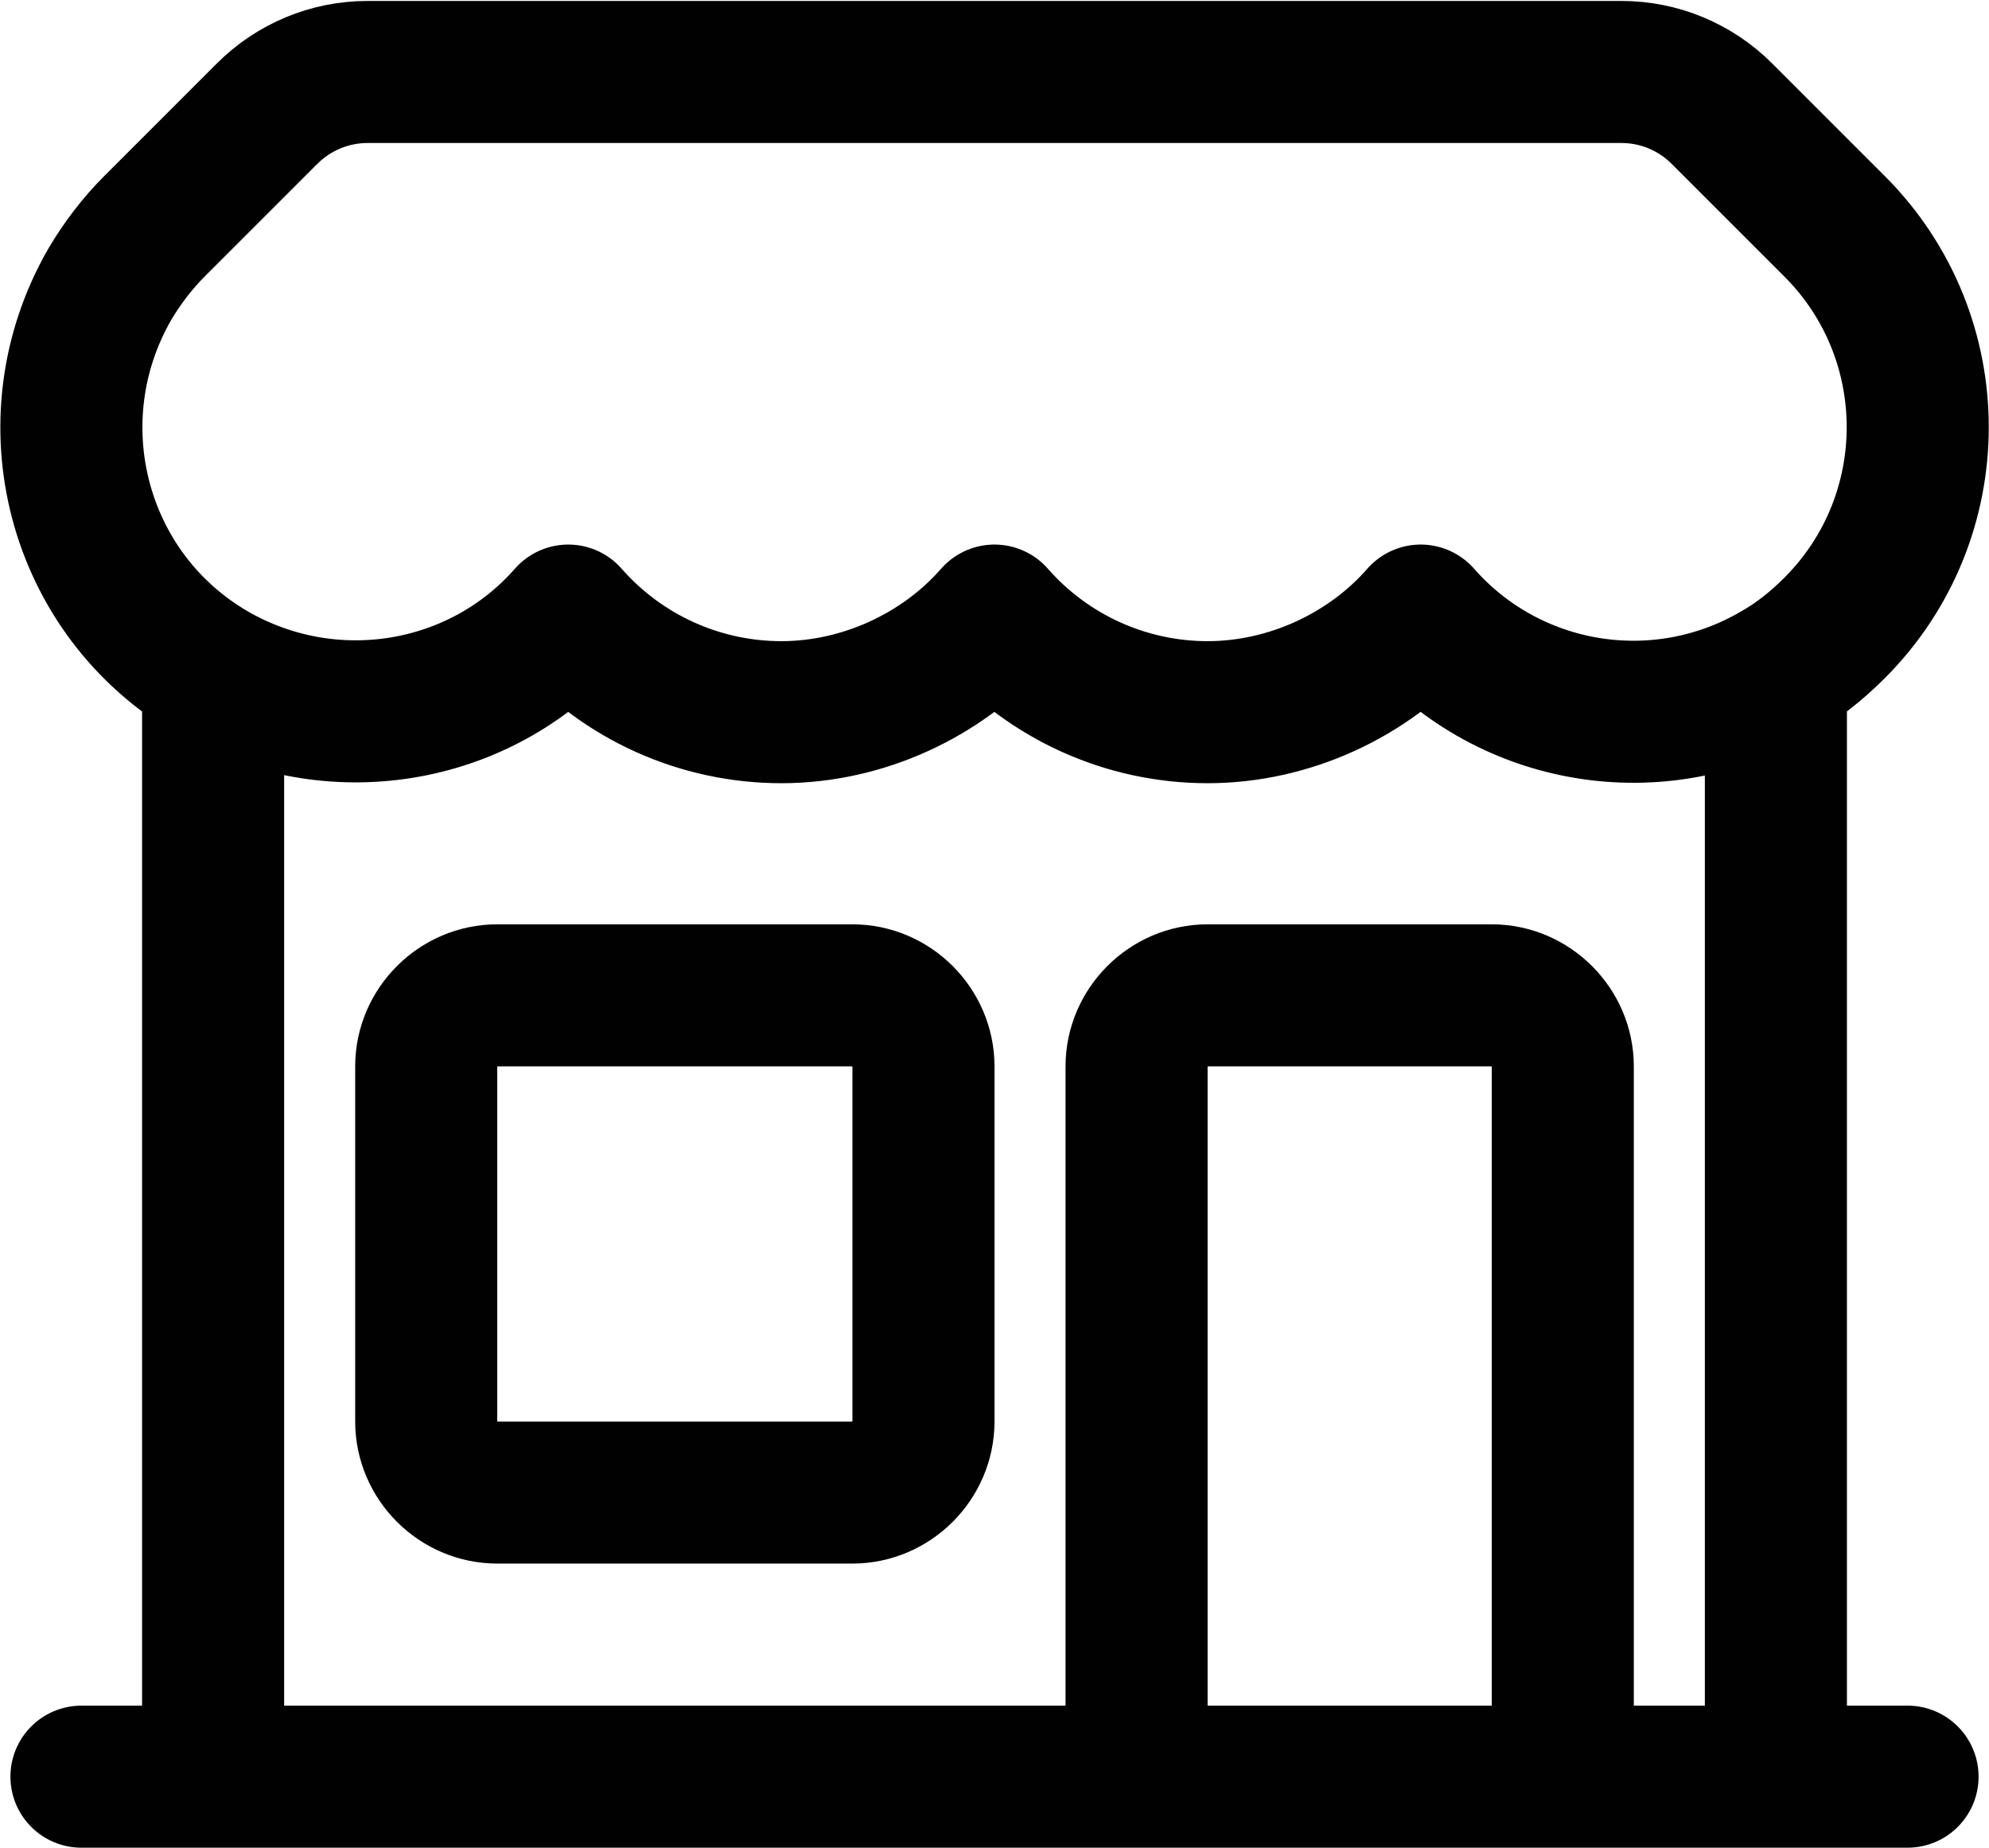 <svg xmlns="http://www.w3.org/2000/svg" id="Warstwa_3" viewBox="0 0 21 19.51"><defs><style>      .cls-1 {        fill: none;        stroke: #010101;        stroke-linecap: round;        stroke-linejoin: round;        stroke-width: 1.5px;      }    </style></defs><g id="Warstwa_1"><path class="cls-1" d="M12,18.76v-7.5c0-.41.34-.75.75-.75h3c.41,0,.75.34.75.75v7.5M12,18.76H.86M12,18.76h4.5M16.5,18.76h3.64M18.75,18.76V7.11M2.25,18.76V7.11M2.25,7.11c1.24.71,2.81.46,3.75-.61.57.65,1.39,1.02,2.25,1.02s1.7-.39,2.25-1.02c.57.65,1.39,1.02,2.25,1.02s1.7-.39,2.25-1.02c.94,1.07,2.51,1.33,3.75.61M2.25,7.11c-1.44-.83-1.92-2.67-1.09-4.11.13-.22.29-.43.47-.61l1.19-1.19c.28-.28.66-.44,1.06-.44h13.24c.4,0,.78.16,1.06.44l1.19,1.19c1.17,1.17,1.17,3.07,0,4.24-.19.19-.39.35-.62.48M5.25,15.76h3.75c.41,0,.75-.34.75-.75v-3.75c0-.41-.34-.75-.75-.75h-3.75c-.41,0-.75.34-.75.75v3.75c0,.41.34.75.75.75Z"></path></g></svg>